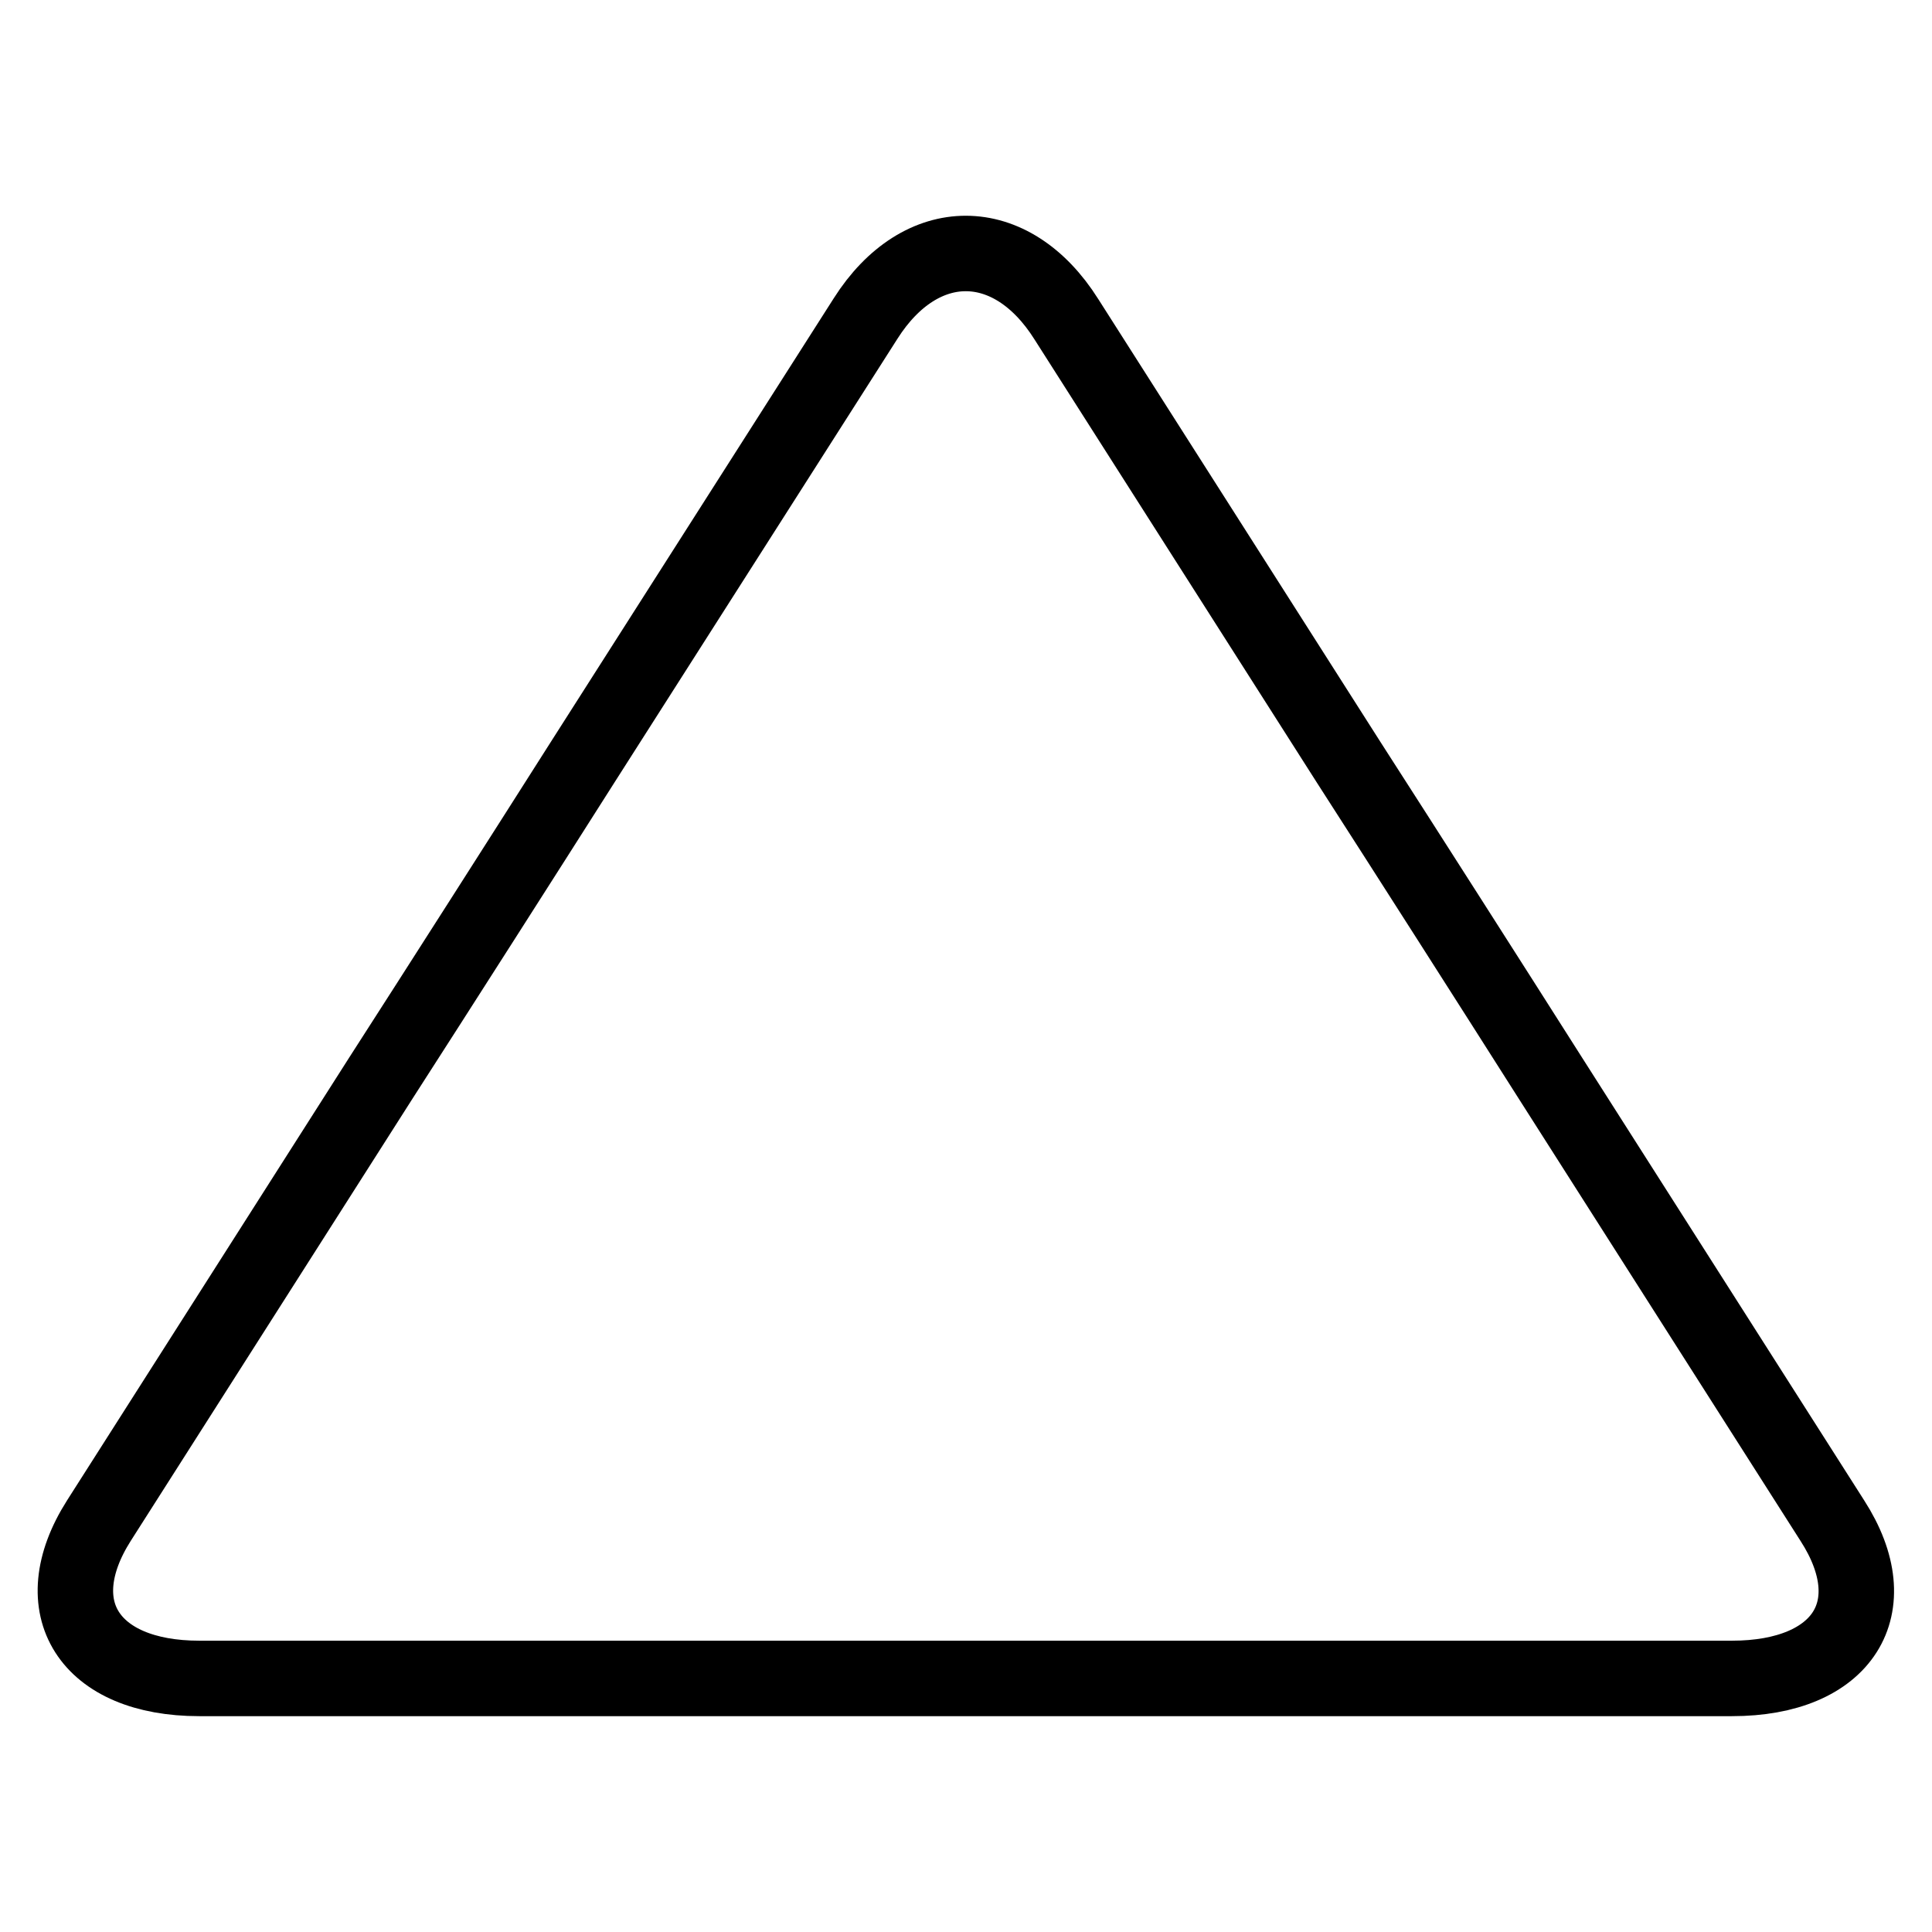 <?xml version="1.0" encoding="utf-8"?>
<!-- Svg Vector Icons : http://www.onlinewebfonts.com/icon -->
<!DOCTYPE svg PUBLIC "-//W3C//DTD SVG 1.1//EN" "http://www.w3.org/Graphics/SVG/1.1/DTD/svg11.dtd">
<svg version="1.1" xmlns="http://www.w3.org/2000/svg" xmlns:xlink="http://www.w3.org/1999/xlink" x="0px" y="0px" viewBox="0 0 256 256" enable-background="new 0 0 256 256" xml:space="preserve">
<g><g><path stroke-width="10" fill-opacity="0" stroke="#000000"  d="M114.7,42.2L77.2,101c-7.3,11.5-19.3,30.3-26.7,41.8l-37.4,58.7c-7.3,11.5-1.3,20.9,13.3,20.9h74.9h53.3h74.9c14.7,0,20.7-9.4,13.3-20.9l-37.4-58.7c-7.3-11.5-19.3-30.3-26.7-41.8l-37.4-58.7C134,30.7,122,30.7,114.7,42.2z"/></g></g>
</svg>